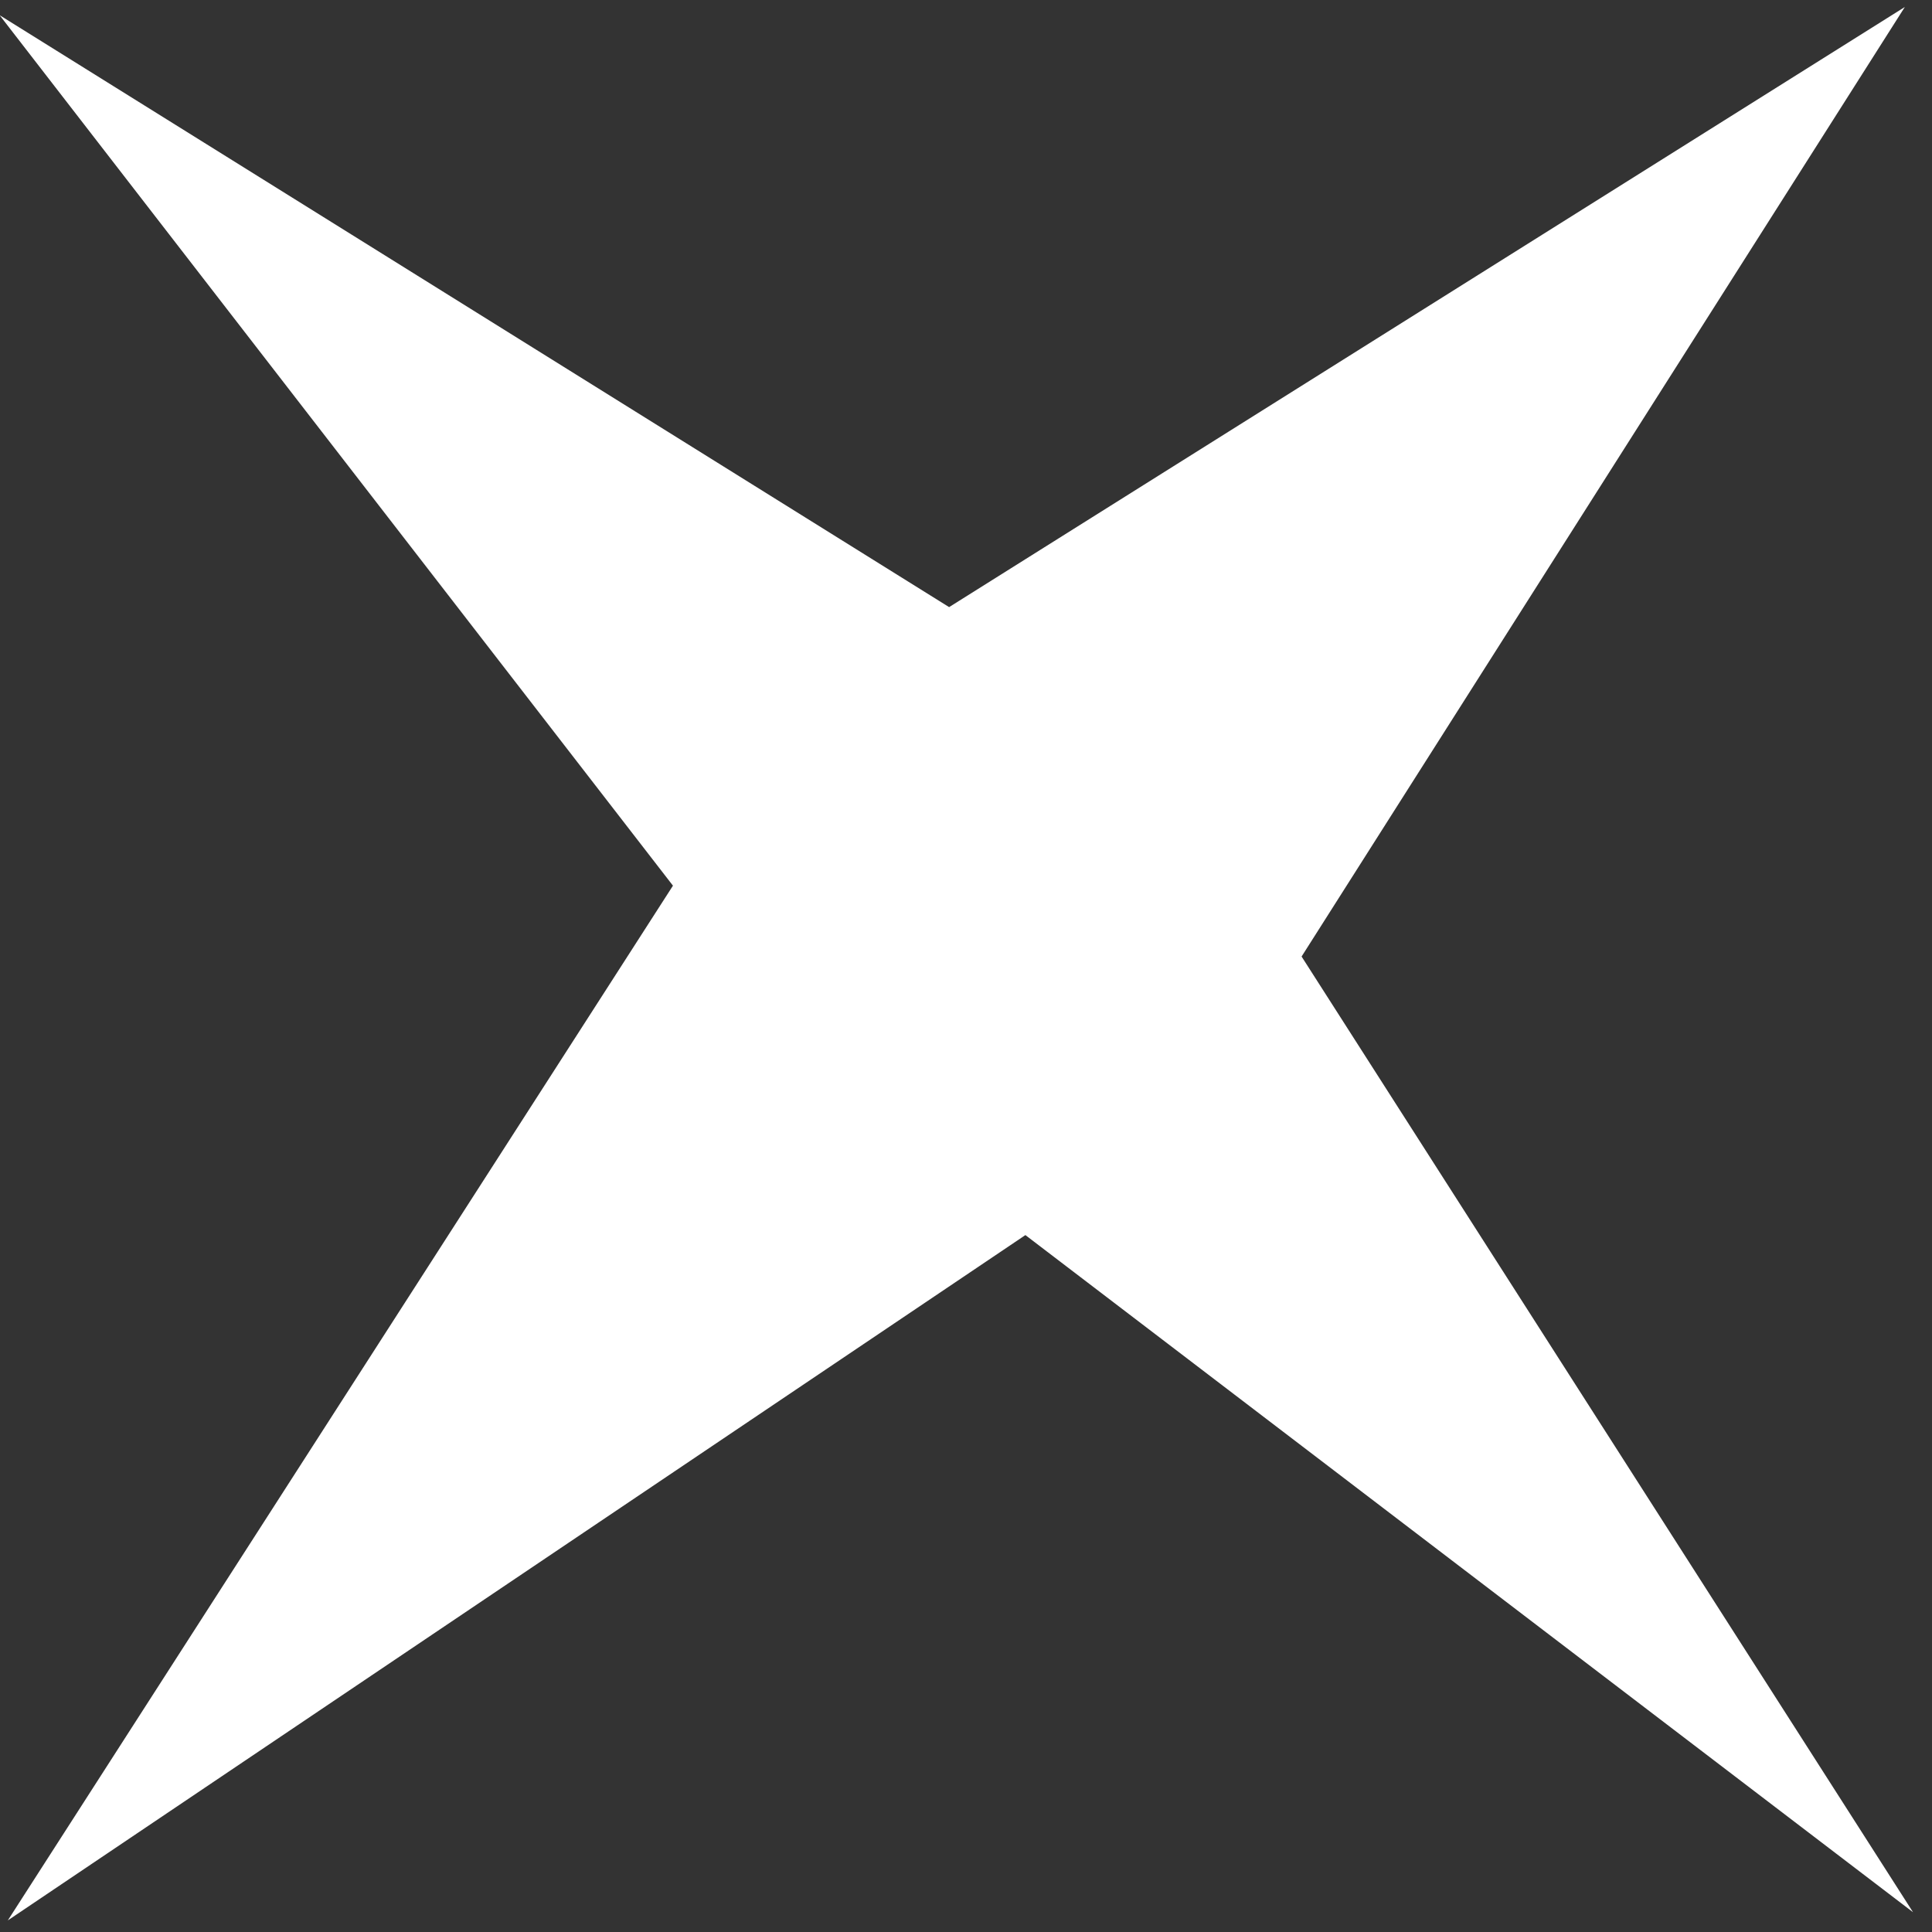 <svg width="50" height="50" viewBox="0 0 50 50" fill="none" xmlns="http://www.w3.org/2000/svg">
<rect x="0" y="0" width="50" height="50" fill="#333333" stroke="none"/>
<path d="M-0.01 0.393L24.563 15.712L49.297 0.181L33.685 24.755L49.509 49.488L26.537 31.964L0.202 49.7L17.416 22.921L-0.01 0.393Z" fill="white"/>
</svg>
